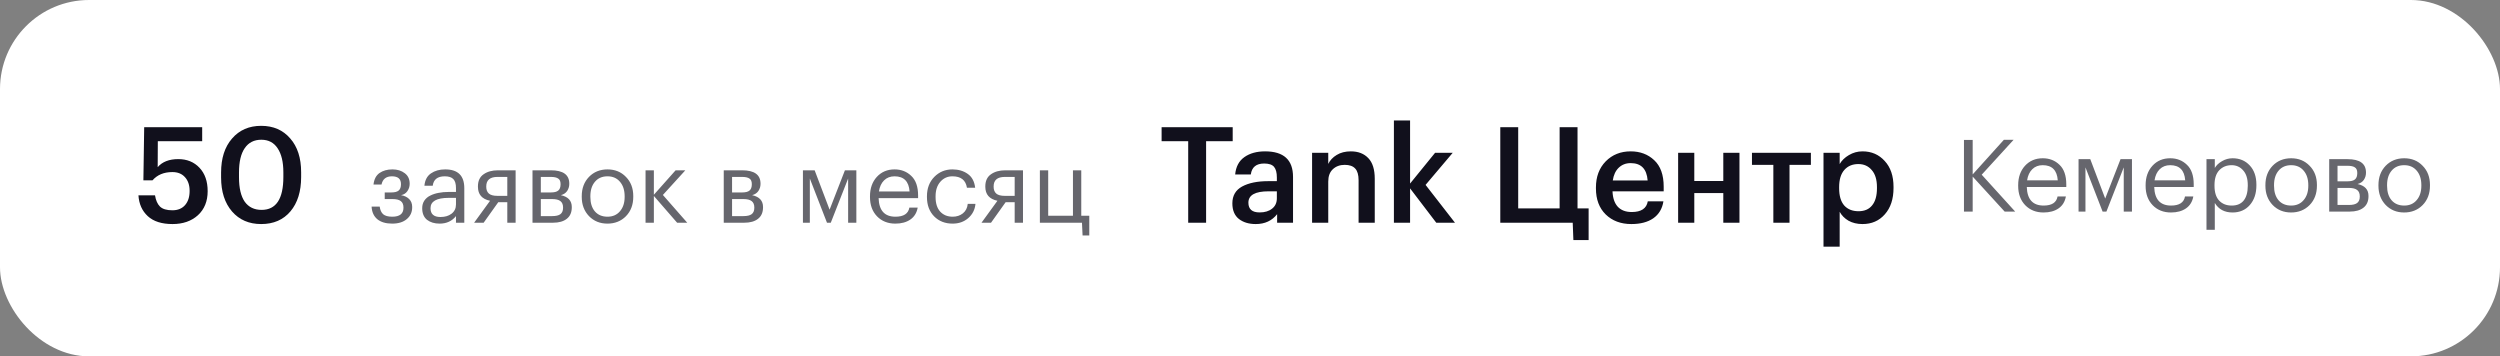 <?xml version="1.0" encoding="UTF-8"?> <svg xmlns="http://www.w3.org/2000/svg" width="449" height="64" viewBox="0 0 449 64" fill="none"><rect x="0" y="0" width="449" height="64" fill="#808080" stroke="none"/> <rect width="449" height="64" rx="16" fill="white"></rect> <path d="M30.984 40.24C29.048 40.24 27.568 39.768 26.544 38.824C25.52 37.88 24.96 36.632 24.864 35.08H27.84C27.984 35.976 28.28 36.648 28.728 37.096C29.192 37.544 29.936 37.768 30.96 37.768C31.936 37.768 32.696 37.456 33.24 36.832C33.784 36.208 34.056 35.36 34.056 34.288C34.056 33.248 33.776 32.424 33.216 31.816C32.672 31.208 31.92 30.904 30.96 30.904C29.44 30.904 28.248 31.4 27.384 32.392H25.752L25.896 22.84H36.312V25.36H28.344L28.32 30.016C29.152 29.056 30.384 28.576 32.016 28.576C33.584 28.576 34.856 29.096 35.832 30.136C36.808 31.176 37.296 32.576 37.296 34.336C37.296 36.144 36.712 37.584 35.544 38.656C34.376 39.712 32.856 40.24 30.984 40.24ZM46.98 37.696C49.588 37.696 50.892 35.728 50.892 31.792V30.952C50.892 29.096 50.548 27.656 49.86 26.632C49.188 25.608 48.212 25.096 46.932 25.096C45.636 25.096 44.644 25.6 43.956 26.608C43.268 27.6 42.924 29.056 42.924 30.976V31.84C42.924 33.776 43.268 35.24 43.956 36.232C44.66 37.208 45.668 37.696 46.98 37.696ZM46.908 40.24C44.732 40.24 42.988 39.488 41.676 37.984C40.364 36.464 39.708 34.424 39.708 31.864V31C39.708 28.424 40.364 26.384 41.676 24.88C42.988 23.36 44.732 22.6 46.908 22.6C49.084 22.6 50.82 23.352 52.116 24.856C53.428 26.344 54.084 28.368 54.084 30.928V31.792C54.084 34.384 53.444 36.44 52.164 37.96C50.884 39.48 49.132 40.24 46.908 40.24Z" fill="#11101C"></path> <path opacity="0.64" d="M73.578 33.034C73.578 33.502 73.44 33.934 73.164 34.33C72.9 34.714 72.522 34.954 72.03 35.05C72.642 35.158 73.128 35.392 73.488 35.752C73.848 36.112 74.028 36.586 74.028 37.174V37.228C74.028 38.104 73.704 38.812 73.056 39.352C72.42 39.892 71.55 40.162 70.446 40.162C69.306 40.162 68.412 39.898 67.764 39.37C67.128 38.83 66.786 38.074 66.738 37.102H68.196C68.268 37.702 68.472 38.158 68.808 38.47C69.156 38.77 69.702 38.92 70.446 38.92C71.79 38.92 72.462 38.386 72.462 37.318V37.264C72.462 36.736 72.3 36.352 71.976 36.112C71.664 35.872 71.178 35.752 70.518 35.752H69.096V34.564H70.266C70.89 34.564 71.334 34.45 71.598 34.222C71.874 33.994 72.012 33.622 72.012 33.106V33.052C72.012 32.128 71.472 31.666 70.392 31.666C69.348 31.666 68.724 32.158 68.52 33.142H67.08C67.188 32.194 67.548 31.504 68.16 31.072C68.784 30.64 69.558 30.424 70.482 30.424C71.37 30.424 72.108 30.652 72.696 31.108C73.284 31.552 73.578 32.176 73.578 32.98V33.034ZM78.96 40.162C78.036 40.162 77.28 39.934 76.692 39.478C76.116 39.01 75.828 38.314 75.828 37.39C75.828 36.874 75.954 36.424 76.206 36.04C76.47 35.644 76.83 35.338 77.286 35.122C77.742 34.894 78.24 34.732 78.78 34.636C79.32 34.528 79.908 34.474 80.544 34.474H81.894V33.79C81.894 33.034 81.738 32.494 81.426 32.17C81.114 31.834 80.598 31.666 79.878 31.666C78.582 31.666 77.862 32.23 77.718 33.358H76.224C76.32 32.35 76.71 31.612 77.394 31.144C78.09 30.664 78.942 30.424 79.95 30.424C82.242 30.424 83.388 31.546 83.388 33.79V40H81.894V38.812C81.174 39.712 80.196 40.162 78.96 40.162ZM79.104 38.974C79.92 38.974 80.586 38.776 81.102 38.38C81.63 37.972 81.894 37.414 81.894 36.706V35.536H80.598C78.414 35.536 77.322 36.154 77.322 37.39C77.322 38.446 77.916 38.974 79.104 38.974ZM89.347 31.774C88.003 31.774 87.331 32.344 87.331 33.484V33.538C87.331 34.078 87.487 34.486 87.799 34.762C88.111 35.038 88.627 35.176 89.347 35.176H91.111V31.774H89.347ZM86.863 40H85.153L88.015 36.058C86.563 35.758 85.837 34.918 85.837 33.538V33.484C85.837 32.5 86.173 31.774 86.845 31.306C87.517 30.826 88.381 30.586 89.437 30.586H92.605V40H91.111V36.31H89.491L86.863 40ZM95.637 30.586H98.931C101.139 30.586 102.243 31.384 102.243 32.98V33.034C102.243 33.49 102.117 33.91 101.865 34.294C101.613 34.666 101.235 34.918 100.731 35.05C102.039 35.338 102.693 36.046 102.693 37.174V37.228C102.693 38.14 102.393 38.83 101.793 39.298C101.205 39.766 100.383 40 99.327 40H95.637V30.586ZM97.131 31.774V34.564H98.931C99.555 34.564 99.999 34.45 100.263 34.222C100.539 33.994 100.677 33.622 100.677 33.106V33.052C100.677 32.572 100.533 32.242 100.245 32.062C99.969 31.87 99.525 31.774 98.913 31.774H97.131ZM97.131 35.752V38.812H99.183C99.843 38.812 100.329 38.698 100.641 38.47C100.965 38.23 101.127 37.846 101.127 37.318V37.264C101.127 36.736 100.965 36.352 100.641 36.112C100.329 35.872 99.843 35.752 99.183 35.752H97.131ZM109.108 38.92C110.044 38.92 110.788 38.596 111.34 37.948C111.904 37.3 112.186 36.442 112.186 35.374V35.248C112.186 34.156 111.904 33.286 111.34 32.638C110.788 31.99 110.044 31.666 109.108 31.666C108.16 31.666 107.41 31.99 106.858 32.638C106.306 33.286 106.03 34.15 106.03 35.23V35.374C106.03 36.466 106.3 37.33 106.84 37.966C107.392 38.602 108.148 38.92 109.108 38.92ZM109.09 40.162C107.758 40.162 106.654 39.712 105.778 38.812C104.914 37.9 104.482 36.754 104.482 35.374V35.23C104.482 33.826 104.914 32.674 105.778 31.774C106.654 30.874 107.764 30.424 109.108 30.424C110.452 30.424 111.556 30.874 112.42 31.774C113.296 32.662 113.734 33.808 113.734 35.212V35.356C113.734 36.772 113.296 37.93 112.42 38.83C111.544 39.718 110.434 40.162 109.09 40.162ZM117.434 35.194V40H115.94V30.586H117.434V34.978L121.34 30.586H123.086L119.054 35.014L123.428 40H121.61L117.434 35.194ZM129.985 30.586H133.279C135.487 30.586 136.591 31.384 136.591 32.98V33.034C136.591 33.49 136.465 33.91 136.213 34.294C135.961 34.666 135.583 34.918 135.079 35.05C136.387 35.338 137.041 36.046 137.041 37.174V37.228C137.041 38.14 136.741 38.83 136.141 39.298C135.553 39.766 134.731 40 133.675 40H129.985V30.586ZM131.479 31.774V34.564H133.279C133.903 34.564 134.347 34.45 134.611 34.222C134.887 33.994 135.025 33.622 135.025 33.106V33.052C135.025 32.572 134.881 32.242 134.593 32.062C134.317 31.87 133.873 31.774 133.261 31.774H131.479ZM131.479 35.752V38.812H133.531C134.191 38.812 134.677 38.698 134.989 38.47C135.313 38.23 135.475 37.846 135.475 37.318V37.264C135.475 36.736 135.313 36.352 134.989 36.112C134.677 35.872 134.191 35.752 133.531 35.752H131.479ZM145.448 32.062V40H144.206V30.586H146.312L148.994 37.66L151.748 30.586H153.8V40H152.324V32.062L149.21 40H148.526L145.448 32.062ZM160.804 40.162C159.46 40.162 158.362 39.724 157.51 38.848C156.67 37.972 156.25 36.82 156.25 35.392V35.248C156.25 33.832 156.658 32.674 157.474 31.774C158.302 30.874 159.364 30.424 160.66 30.424C161.86 30.424 162.862 30.814 163.666 31.594C164.482 32.362 164.89 33.532 164.89 35.104V35.59H157.798C157.87 37.81 158.878 38.92 160.822 38.92C162.298 38.92 163.132 38.374 163.324 37.282H164.818C164.65 38.218 164.212 38.932 163.504 39.424C162.796 39.916 161.896 40.162 160.804 40.162ZM163.36 34.384C163.228 32.572 162.328 31.666 160.66 31.666C159.904 31.666 159.28 31.906 158.788 32.386C158.296 32.866 157.984 33.532 157.852 34.384H163.36ZM171.089 40.162C169.745 40.162 168.641 39.73 167.777 38.866C166.913 37.99 166.481 36.832 166.481 35.392V35.248C166.481 33.832 166.919 32.674 167.795 31.774C168.683 30.874 169.769 30.424 171.053 30.424C172.133 30.424 173.051 30.694 173.807 31.234C174.563 31.762 175.007 32.59 175.139 33.718H173.663C173.447 32.35 172.577 31.666 171.053 31.666C170.177 31.666 169.451 31.996 168.875 32.656C168.311 33.304 168.029 34.168 168.029 35.248V35.392C168.029 36.52 168.305 37.39 168.857 38.002C169.421 38.614 170.171 38.92 171.107 38.92C171.815 38.92 172.421 38.722 172.925 38.326C173.441 37.918 173.735 37.348 173.807 36.616H175.193C175.097 37.648 174.665 38.5 173.897 39.172C173.141 39.832 172.205 40.162 171.089 40.162ZM180.472 31.774C179.128 31.774 178.456 32.344 178.456 33.484V33.538C178.456 34.078 178.612 34.486 178.924 34.762C179.236 35.038 179.752 35.176 180.472 35.176H182.236V31.774H180.472ZM177.988 40H176.278L179.14 36.058C177.688 35.758 176.962 34.918 176.962 33.538V33.484C176.962 32.5 177.298 31.774 177.97 31.306C178.642 30.826 179.506 30.586 180.562 30.586H183.73V40H182.236V36.31H180.616L177.988 40ZM194.43 42.286L194.322 40H186.762V30.586H188.256V38.74H192.702V30.586H194.196V38.74H195.636V42.286H194.43Z" fill="#11101C"></path> <path d="M213.4 25.36H208.624V22.84H221.392V25.36H216.616V40H213.4V25.36ZM225.532 40.24C224.3 40.24 223.292 39.936 222.508 39.328C221.724 38.704 221.332 37.768 221.332 36.52C221.332 35.144 221.916 34.136 223.084 33.496C224.268 32.856 225.828 32.536 227.764 32.536H229.324V31.888C229.324 31.008 229.156 30.368 228.82 29.968C228.484 29.568 227.892 29.368 227.044 29.368C225.62 29.368 224.82 30.024 224.644 31.336H221.836C221.964 29.944 222.516 28.904 223.492 28.216C224.468 27.528 225.708 27.184 227.212 27.184C230.556 27.184 232.228 28.712 232.228 31.768V40H229.372V38.464C228.444 39.648 227.164 40.24 225.532 40.24ZM226.228 38.152C227.156 38.152 227.9 37.928 228.46 37.48C229.036 37.032 229.324 36.408 229.324 35.608V34.36H227.836C225.42 34.36 224.212 35.04 224.212 36.4C224.212 37.568 224.884 38.152 226.228 38.152ZM235.65 27.448H238.554V29.44C238.874 28.784 239.378 28.248 240.066 27.832C240.77 27.4 241.618 27.184 242.61 27.184C243.938 27.184 244.986 27.592 245.754 28.408C246.522 29.208 246.906 30.44 246.906 32.104V40H244.002V32.368C244.002 31.408 243.802 30.712 243.402 30.28C243.002 29.832 242.37 29.608 241.506 29.608C240.642 29.608 239.93 29.872 239.37 30.4C238.826 30.912 238.554 31.648 238.554 32.608V40H235.65V27.448ZM250.345 21.64H253.249V32.968L257.737 27.448H260.905L256.033 33.208L261.313 40H257.953L253.249 33.832V40H250.345V21.64ZM282.58 43.12L282.46 40H269.452V22.84H272.668V37.432H280.108V22.84H283.324V37.432H285.316V43.12H282.58ZM292.99 40.24C291.102 40.24 289.566 39.664 288.382 38.512C287.214 37.36 286.63 35.808 286.63 33.856V33.664C286.63 31.744 287.214 30.184 288.382 28.984C289.566 27.784 291.062 27.184 292.87 27.184C294.566 27.184 295.974 27.712 297.094 28.768C298.23 29.824 298.798 31.408 298.798 33.52V34.36H289.606C289.654 35.56 289.966 36.48 290.542 37.12C291.134 37.76 291.974 38.08 293.062 38.08C294.758 38.08 295.718 37.44 295.942 36.16H298.75C298.542 37.488 297.934 38.504 296.926 39.208C295.934 39.896 294.622 40.24 292.99 40.24ZM295.918 32.416C295.758 30.336 294.742 29.296 292.87 29.296C292.006 29.296 291.286 29.576 290.71 30.136C290.15 30.68 289.798 31.44 289.654 32.416H295.918ZM309.504 34.672H304.296V40H301.392V27.448H304.296V32.512H309.504V27.448H312.408V40H309.504V34.672ZM325.237 29.608H321.397V40H318.493V29.608H314.653V27.448H325.237V29.608ZM327.501 27.448H330.405V29.464C330.773 28.824 331.325 28.288 332.061 27.856C332.813 27.408 333.629 27.184 334.509 27.184C336.125 27.184 337.453 27.76 338.493 28.912C339.549 30.048 340.077 31.6 340.077 33.568V33.76C340.077 35.744 339.557 37.32 338.517 38.488C337.493 39.656 336.157 40.24 334.509 40.24C333.549 40.24 332.709 40.04 331.989 39.64C331.285 39.224 330.757 38.688 330.405 38.032V44.296H327.501V27.448ZM333.789 37.936C334.861 37.936 335.677 37.584 336.237 36.88C336.813 36.176 337.101 35.152 337.101 33.808V33.616C337.101 32.272 336.789 31.248 336.165 30.544C335.557 29.824 334.757 29.464 333.765 29.464C332.709 29.464 331.869 29.816 331.245 30.52C330.621 31.224 330.309 32.256 330.309 33.616V33.808C330.309 35.168 330.613 36.2 331.221 36.904C331.845 37.592 332.701 37.936 333.789 37.936Z" fill="#11101C"></path> <path opacity="0.64" d="M352.728 25.13H354.294V31.322L359.892 25.112H361.638L355.914 31.376L361.926 38H360.036L354.294 31.718V38H352.728V25.13ZM367.019 38.162C365.675 38.162 364.577 37.724 363.725 36.848C362.885 35.972 362.465 34.82 362.465 33.392V33.248C362.465 31.832 362.873 30.674 363.689 29.774C364.517 28.874 365.579 28.424 366.875 28.424C368.075 28.424 369.077 28.814 369.881 29.594C370.697 30.362 371.105 31.532 371.105 33.104V33.59H364.013C364.085 35.81 365.093 36.92 367.037 36.92C368.513 36.92 369.347 36.374 369.539 35.282H371.033C370.865 36.218 370.427 36.932 369.719 37.424C369.011 37.916 368.111 38.162 367.019 38.162ZM369.575 32.384C369.443 30.572 368.543 29.666 366.875 29.666C366.119 29.666 365.495 29.906 365.003 30.386C364.511 30.866 364.199 31.532 364.067 32.384H369.575ZM374.549 30.062V38H373.307V28.586H375.413L378.095 35.66L380.849 28.586H382.901V38H381.425V30.062L378.311 38H377.627L374.549 30.062ZM389.906 38.162C388.562 38.162 387.464 37.724 386.612 36.848C385.772 35.972 385.352 34.82 385.352 33.392V33.248C385.352 31.832 385.76 30.674 386.576 29.774C387.404 28.874 388.466 28.424 389.762 28.424C390.962 28.424 391.964 28.814 392.768 29.594C393.584 30.362 393.992 31.532 393.992 33.104V33.59H386.9C386.972 35.81 387.98 36.92 389.924 36.92C391.4 36.92 392.234 36.374 392.426 35.282H393.92C393.752 36.218 393.314 36.932 392.606 37.424C391.898 37.916 390.998 38.162 389.906 38.162ZM392.462 32.384C392.33 30.572 391.43 29.666 389.762 29.666C389.006 29.666 388.382 29.906 387.89 30.386C387.398 30.866 387.086 31.532 386.954 32.384H392.462ZM396.284 28.586H397.778V30.17C398.054 29.69 398.486 29.282 399.074 28.946C399.662 28.598 400.292 28.424 400.964 28.424C402.224 28.424 403.25 28.85 404.042 29.702C404.846 30.554 405.248 31.706 405.248 33.158V33.302C405.248 34.754 404.852 35.93 404.06 36.83C403.28 37.718 402.248 38.162 400.964 38.162C399.524 38.162 398.462 37.592 397.778 36.452V41.276H396.284V28.586ZM400.82 36.92C401.756 36.92 402.47 36.62 402.962 36.02C403.454 35.408 403.7 34.526 403.7 33.374V33.23C403.7 32.09 403.424 31.214 402.872 30.602C402.332 29.978 401.642 29.666 400.802 29.666C399.89 29.666 399.146 29.972 398.57 30.584C398.006 31.184 397.724 32.066 397.724 33.23V33.374C397.724 34.538 398 35.42 398.552 36.02C399.116 36.62 399.872 36.92 400.82 36.92ZM411.493 36.92C412.429 36.92 413.173 36.596 413.725 35.948C414.289 35.3 414.571 34.442 414.571 33.374V33.248C414.571 32.156 414.289 31.286 413.725 30.638C413.173 29.99 412.429 29.666 411.493 29.666C410.545 29.666 409.795 29.99 409.243 30.638C408.691 31.286 408.415 32.15 408.415 33.23V33.374C408.415 34.466 408.685 35.33 409.225 35.966C409.777 36.602 410.533 36.92 411.493 36.92ZM411.475 38.162C410.143 38.162 409.039 37.712 408.163 36.812C407.299 35.9 406.867 34.754 406.867 33.374V33.23C406.867 31.826 407.299 30.674 408.163 29.774C409.039 28.874 410.149 28.424 411.493 28.424C412.837 28.424 413.941 28.874 414.805 29.774C415.681 30.662 416.119 31.808 416.119 33.212V33.356C416.119 34.772 415.681 35.93 414.805 36.83C413.929 37.718 412.819 38.162 411.475 38.162ZM418.325 28.586H421.619C423.827 28.586 424.931 29.384 424.931 30.98V31.034C424.931 31.49 424.805 31.91 424.553 32.294C424.301 32.666 423.923 32.918 423.419 33.05C424.727 33.338 425.381 34.046 425.381 35.174V35.228C425.381 36.14 425.081 36.83 424.481 37.298C423.893 37.766 423.071 38 422.015 38H418.325V28.586ZM419.819 29.774V32.564H421.619C422.243 32.564 422.687 32.45 422.951 32.222C423.227 31.994 423.365 31.622 423.365 31.106V31.052C423.365 30.572 423.221 30.242 422.933 30.062C422.657 29.87 422.213 29.774 421.601 29.774H419.819ZM419.819 33.752V36.812H421.871C422.531 36.812 423.017 36.698 423.329 36.47C423.653 36.23 423.815 35.846 423.815 35.318V35.264C423.815 34.736 423.653 34.352 423.329 34.112C423.017 33.872 422.531 33.752 421.871 33.752H419.819ZM431.796 36.92C432.732 36.92 433.476 36.596 434.028 35.948C434.592 35.3 434.874 34.442 434.874 33.374V33.248C434.874 32.156 434.592 31.286 434.028 30.638C433.476 29.99 432.732 29.666 431.796 29.666C430.848 29.666 430.098 29.99 429.546 30.638C428.994 31.286 428.718 32.15 428.718 33.23V33.374C428.718 34.466 428.988 35.33 429.528 35.966C430.08 36.602 430.836 36.92 431.796 36.92ZM431.778 38.162C430.446 38.162 429.342 37.712 428.466 36.812C427.602 35.9 427.17 34.754 427.17 33.374V33.23C427.17 31.826 427.602 30.674 428.466 29.774C429.342 28.874 430.452 28.424 431.796 28.424C433.14 28.424 434.244 28.874 435.108 29.774C435.984 30.662 436.422 31.808 436.422 33.212V33.356C436.422 34.772 435.984 35.93 435.108 36.83C434.232 37.718 433.122 38.162 431.778 38.162Z" fill="#11101C"></path> </svg> 